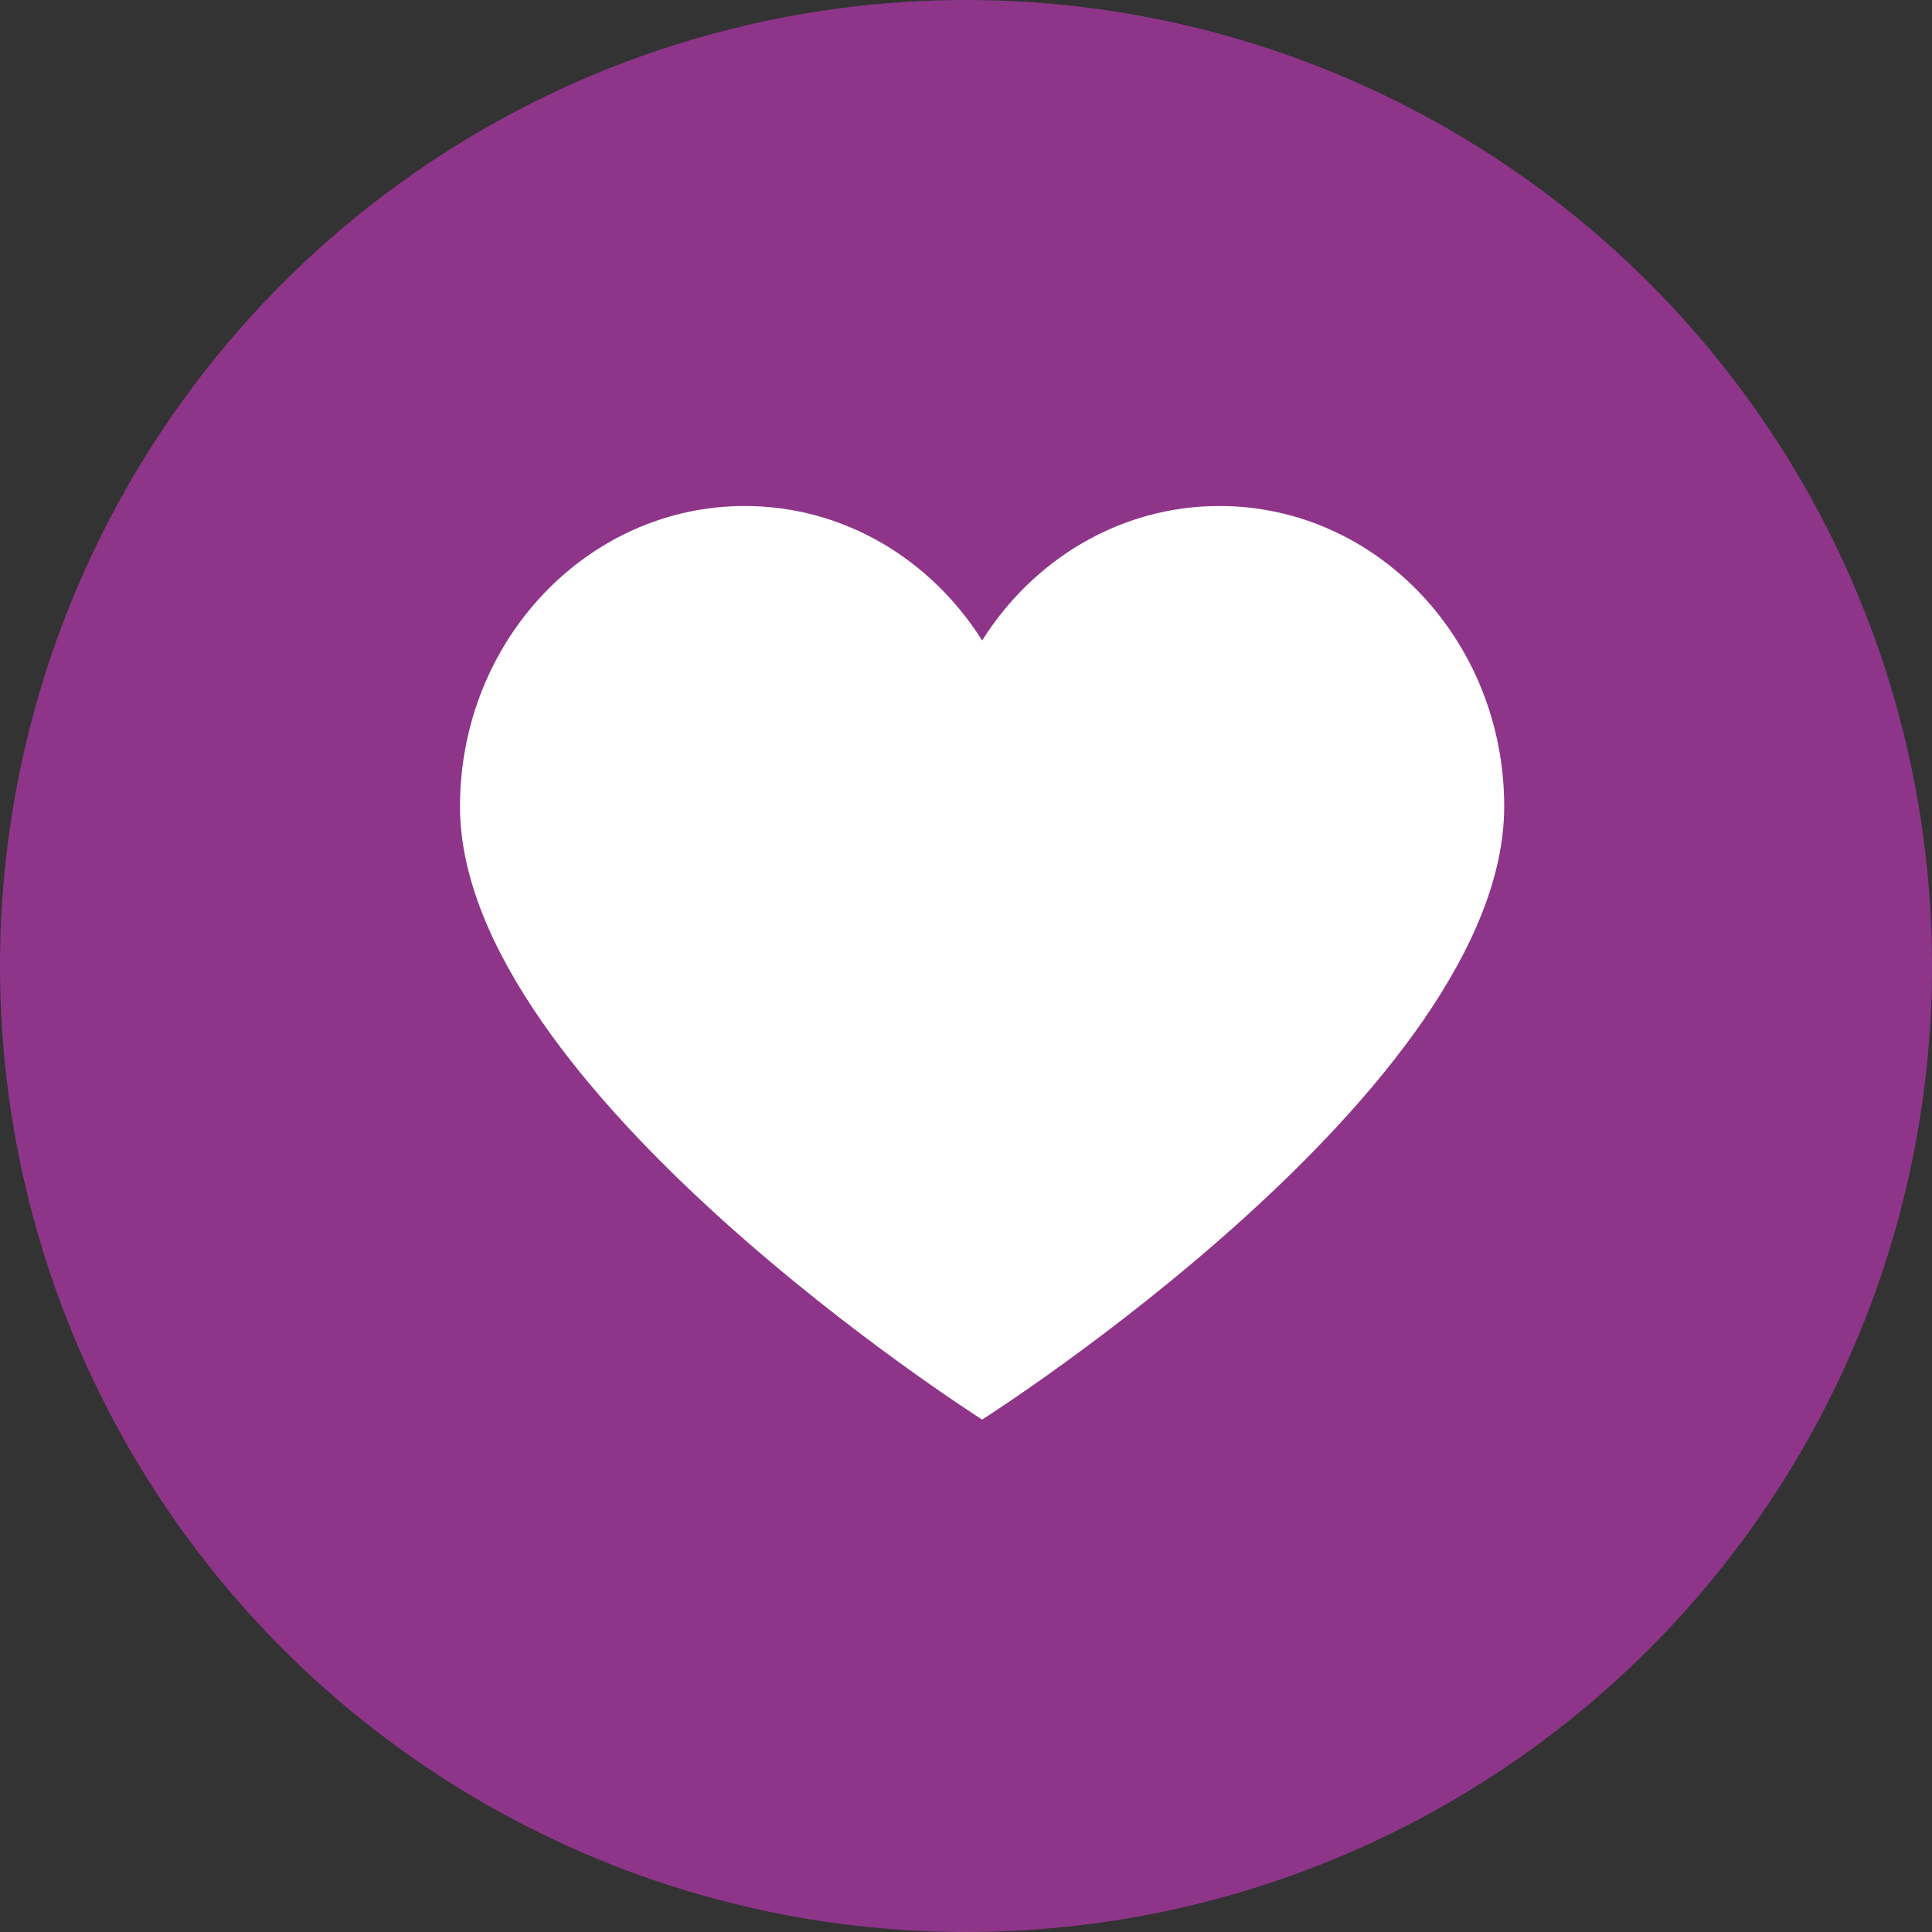 <?xml version="1.0" encoding="UTF-8"?> <svg xmlns="http://www.w3.org/2000/svg" xmlns:xlink="http://www.w3.org/1999/xlink" width="42px" height="42px" viewBox="0 0 42 42"><rect x="0" y="0" width="42" height="42" fill="#333333" stroke="none"/> <title>ы7</title> <g id="Шрифты,-Цвета,-Иконки" stroke="none" stroke-width="1" fill="none" fill-rule="evenodd"> <g id="ы7"> <circle id="Oval" fill="#8E3589" cx="21" cy="21" r="21"></circle> <path d="M21.351,13.924 C20.242,12.162 18.346,11 16.191,11 C12.773,11 10,13.924 10,17.532 C10,23.663 21.351,30.86 21.351,30.86 C21.351,30.86 32.7,23.663 32.7,17.532 C32.7,13.924 29.928,11 26.51,11 C24.355,11 22.459,12.162 21.351,13.924" id="й7" fill="#FFFFFF"></path> </g> </g> </svg> 